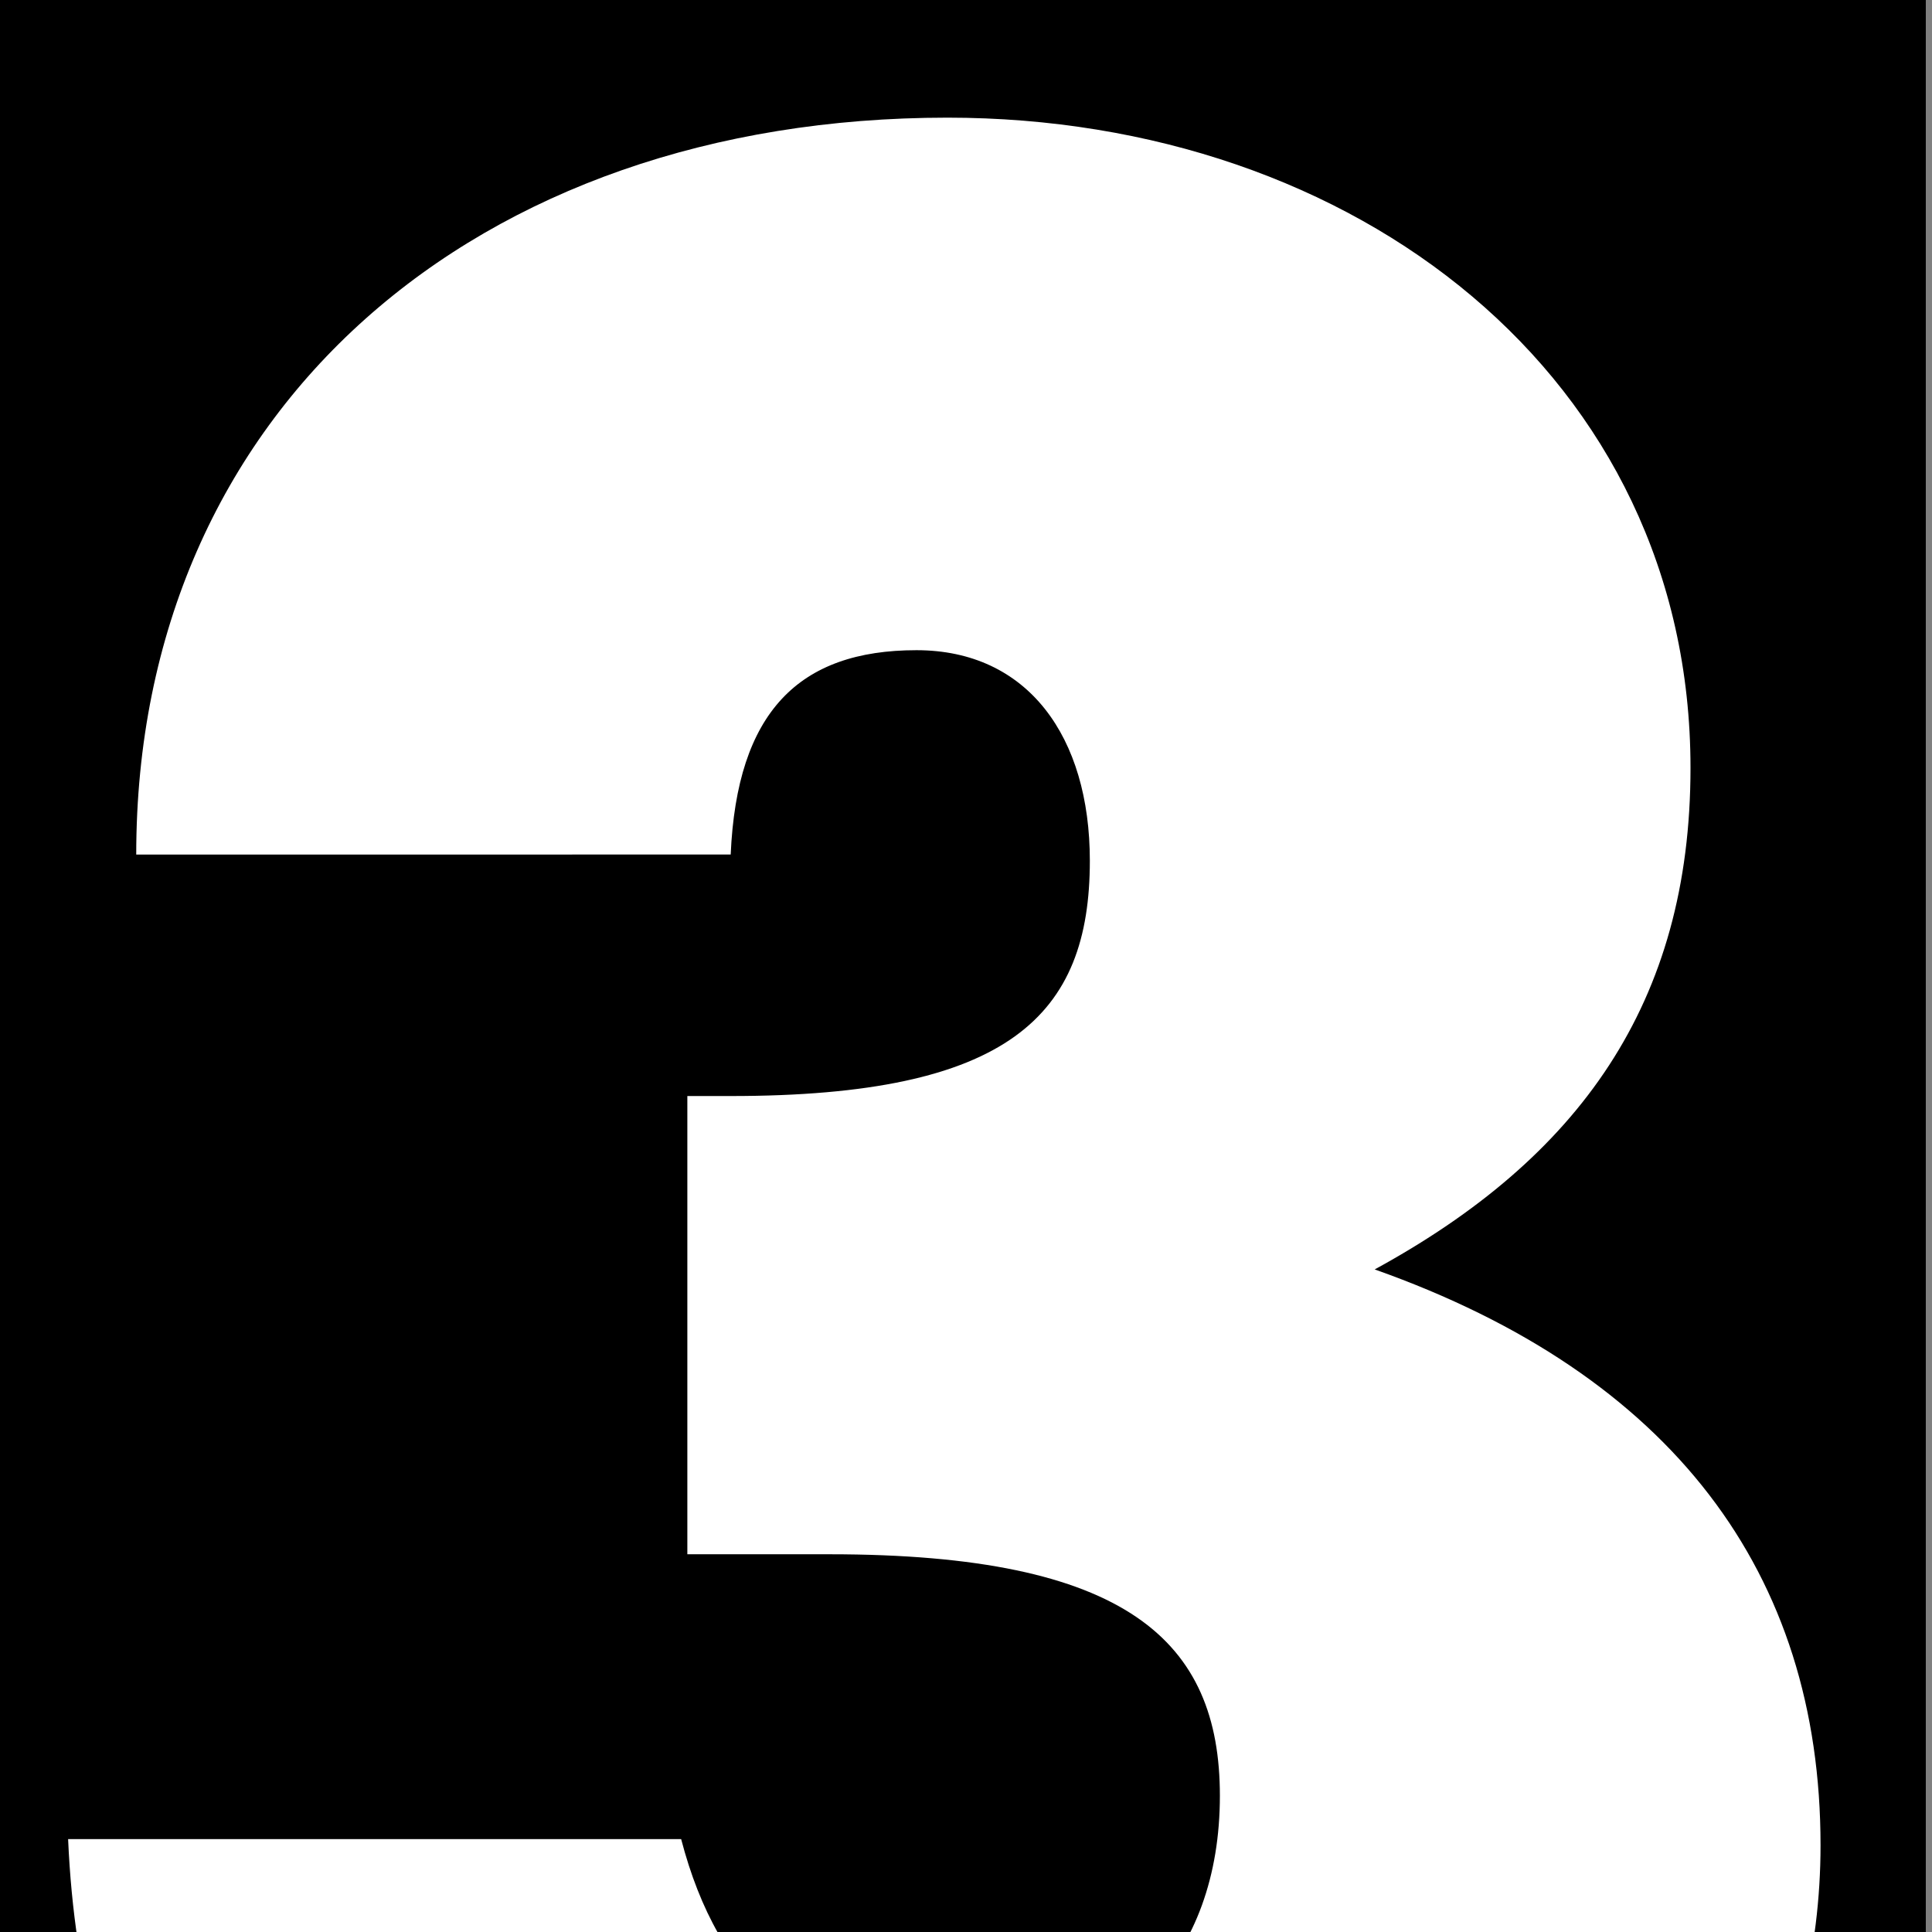 <?xml version="1.0" encoding="UTF-8"?> <svg xmlns="http://www.w3.org/2000/svg" xmlns:xlink="http://www.w3.org/1999/xlink" version="1.1" id="a" x="0px" y="0px" viewBox="0 0 31.2 31.2" style="enable-background:new 0 0 31.2 31.2;" xml:space="preserve"><rect x="0" y="0" width="31.2" height="31.2" fill="#808080" stroke="none"/> <style type="text/css"> .st0{fill:#FFFFFF;} </style> <rect x="0" y="-0.7" width="31.1" height="32.6"></rect> <g> <path class="st0" d="M11.1,24.9v-7.2h0.7c4.5,0,5.8-1.3,5.8-3.8c0-2-1-3.4-2.8-3.4c-1.9,0-2.9,1-3,3.3H2.2 c0-7.2,5.5-11.9,13.1-11.9c6.6,0,12,4.2,12,10.5c0,3.8-1.8,6.3-5.1,8.1c4.8,1.7,7.2,4.9,7.2,9.3c0,6.9-6.8,12.1-14.2,12.1 c-5.9,0-13.7-2.9-14.1-12.2h9.9c0.6,2.3,2,3.6,4.5,3.6c2.6,0,4.2-1.7,4.2-4.3c0-2.5-1.5-3.9-6.3-3.9H11.1z"></path> </g> </svg> 